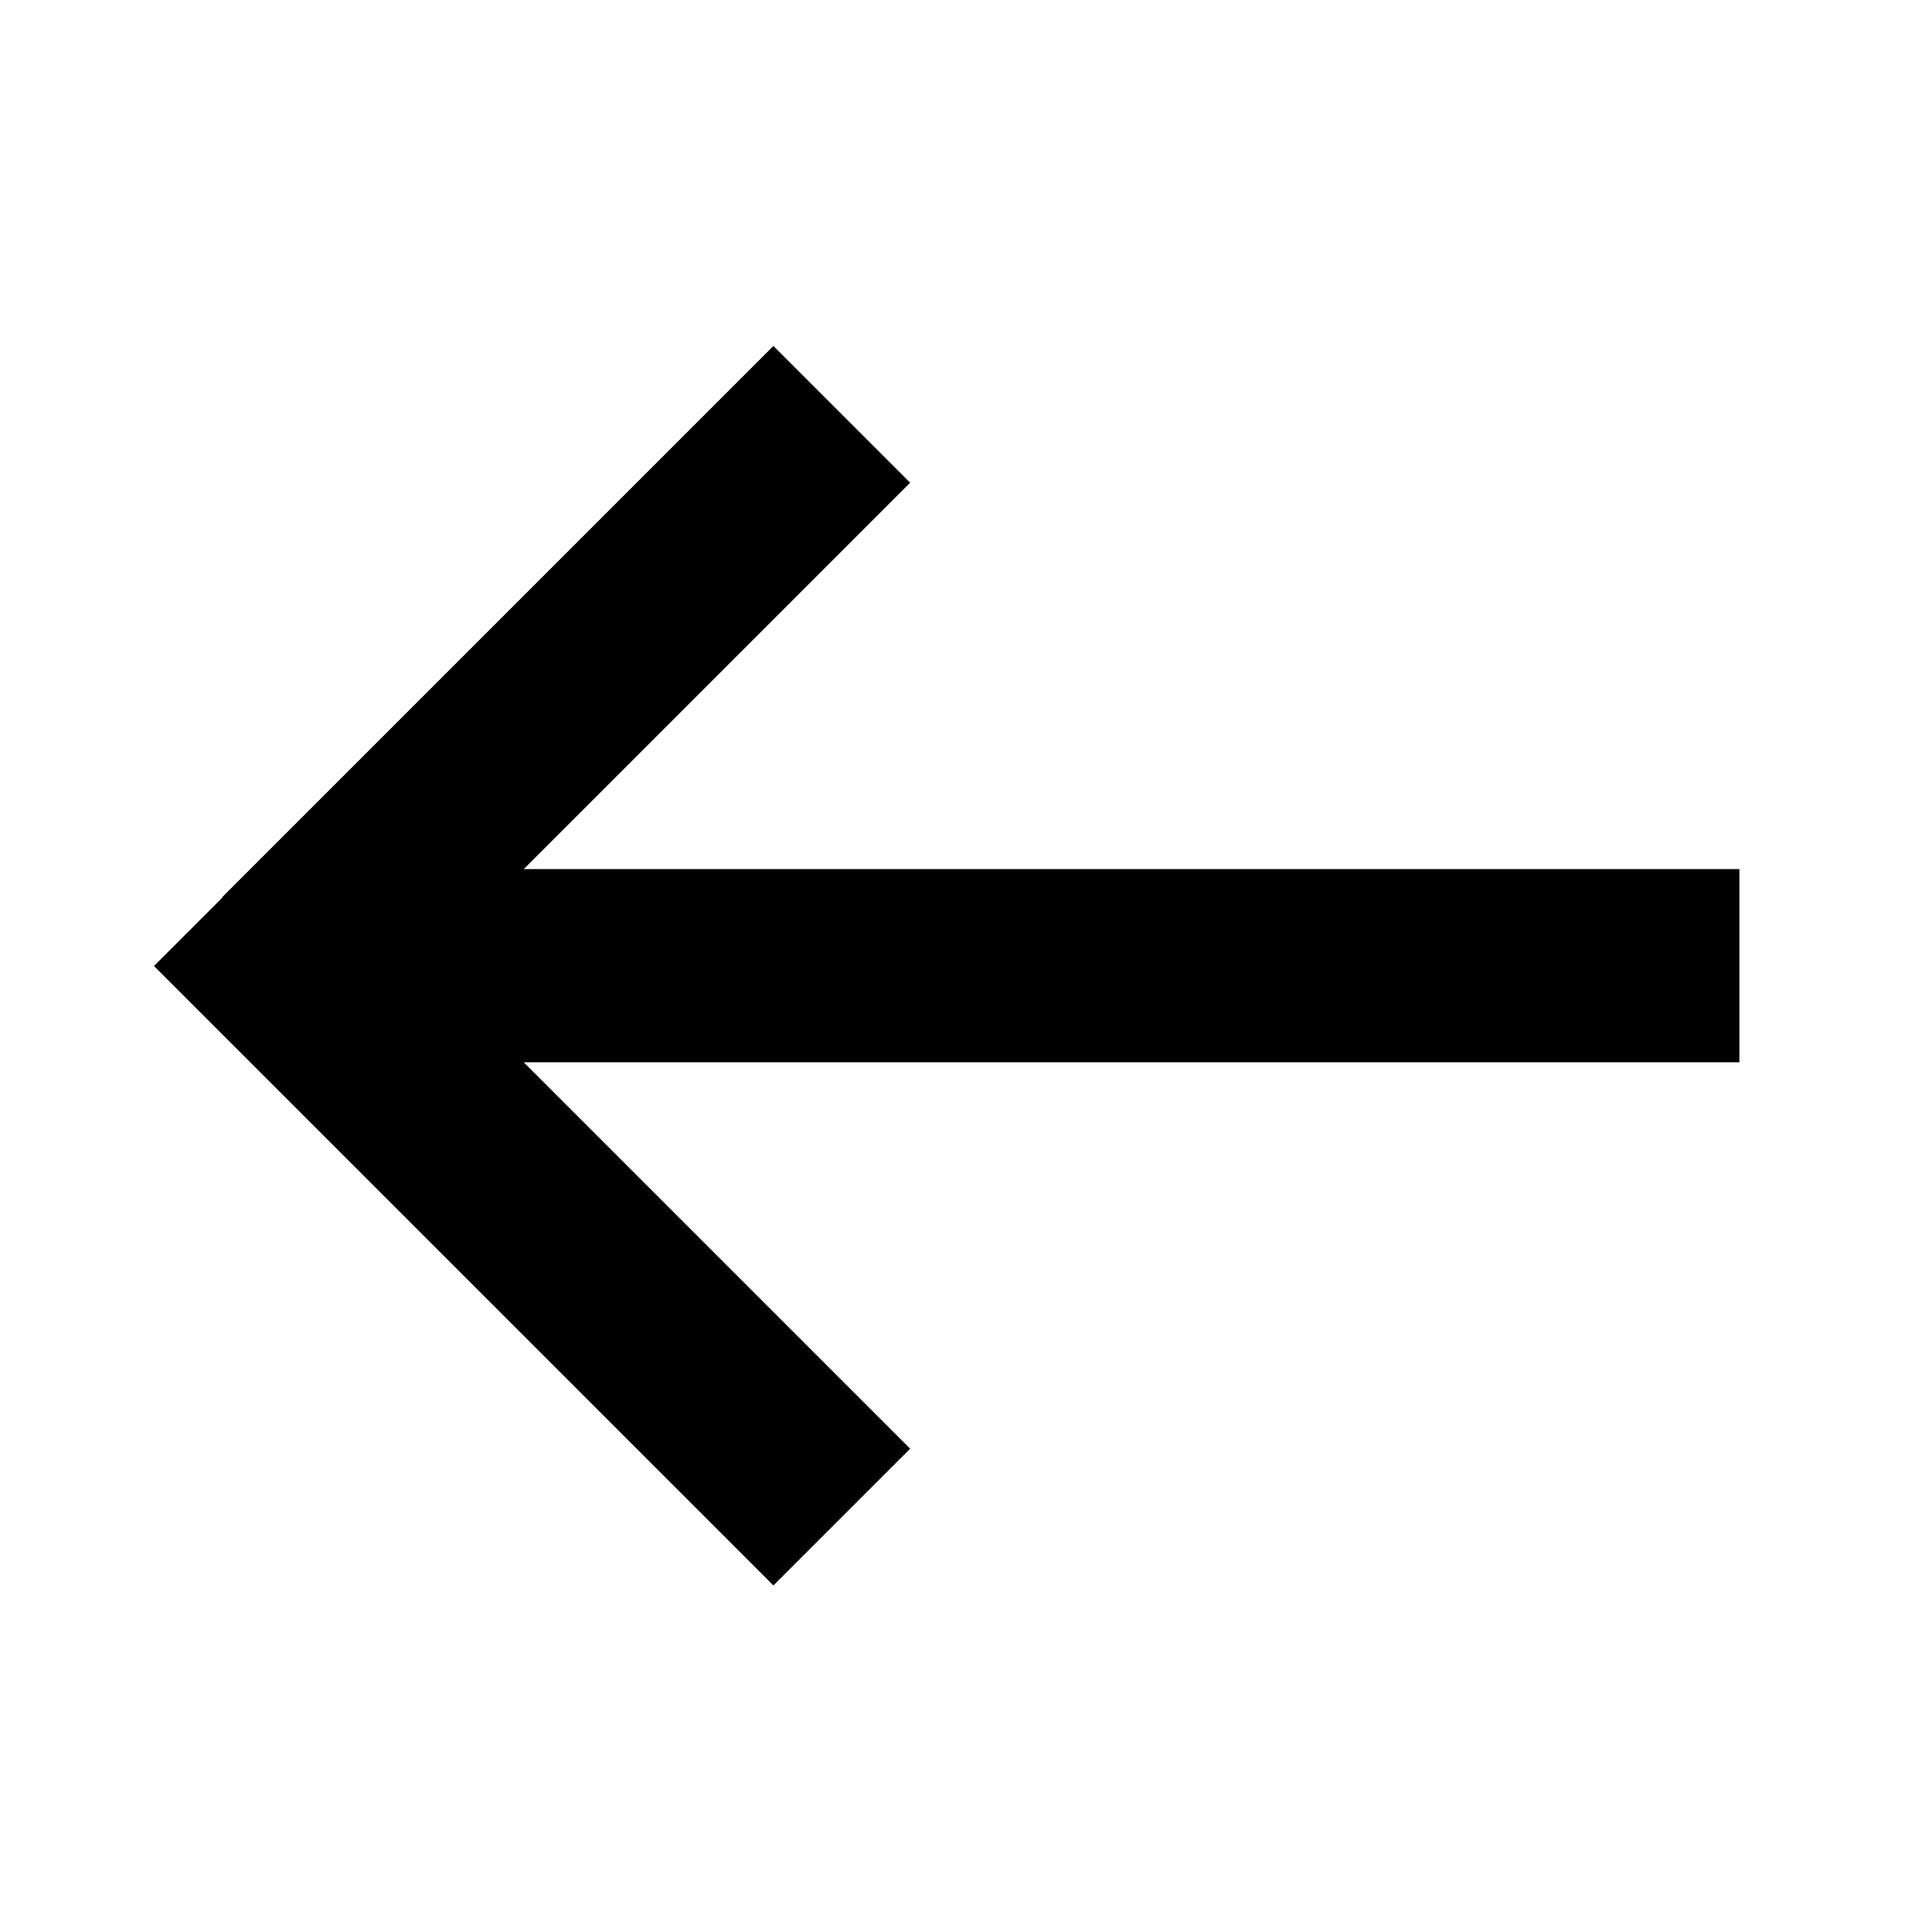 <svg xmlns="http://www.w3.org/2000/svg" viewBox="0 0 640 640"><!--! Font Awesome Pro 7.1.0 by @fontawesome - https://fontawesome.com License - https://fontawesome.com/license (Commercial License) Copyright 2025 Fonticons, Inc. --><path fill="currentColor" d="M73.6 297.4L51 320L73.6 342.6L233.6 502.6L256.2 525.2L301.5 479.9C300.2 478.6 257.5 435.9 173.5 351.9L576.2 351.9L576.2 287.9L173.5 287.9C257.5 203.9 300.2 161.2 301.5 159.9L256.2 114.6L233.6 137.2L73.6 297.2z"/></svg>